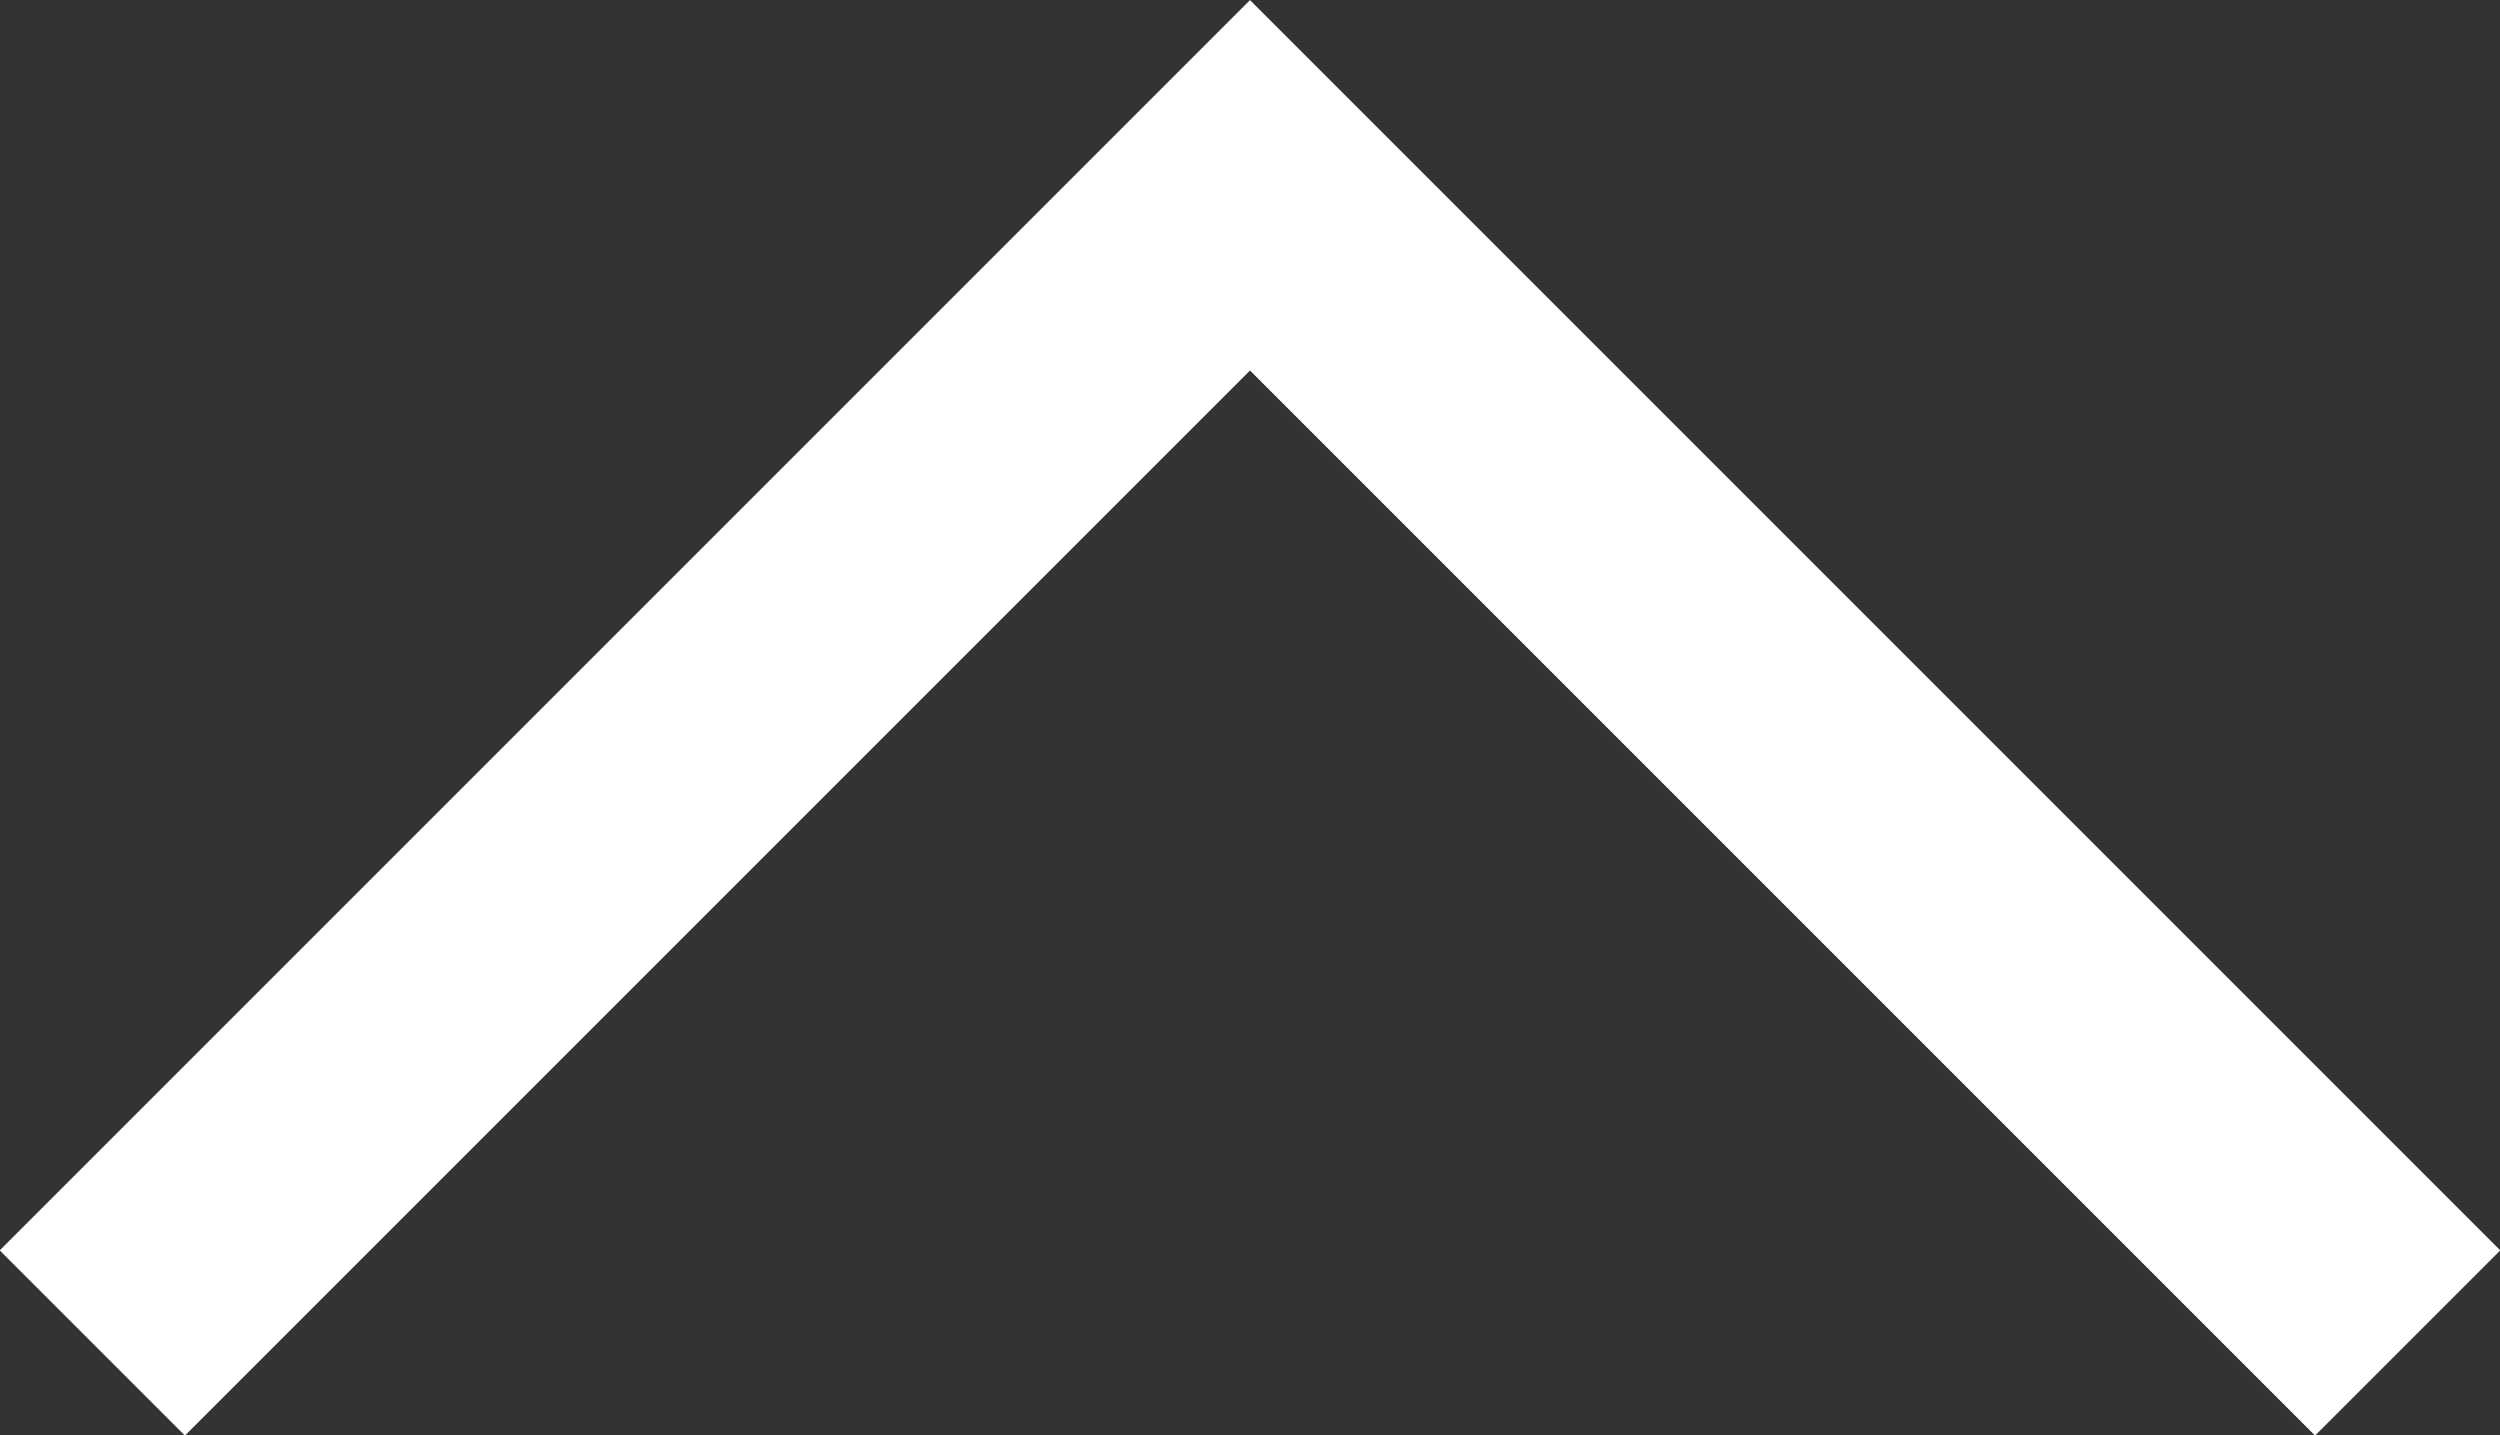 <svg xmlns="http://www.w3.org/2000/svg" viewBox="0 0 38.18 21.92"><rect x="0" y="0" width="38.18" height="21.92" fill="#333333" stroke="none"/><defs><style>.cls-1{fill:none;stroke:#fff;stroke-width:4px;}</style></defs><g id="Warstwa_2" data-name="Warstwa 2"><g id="Warstwa_1-2" data-name="Warstwa 1"><path class="cls-1" d="M36.77,20.51,19.09,2.83,1.41,20.51"/></g></g></svg>
